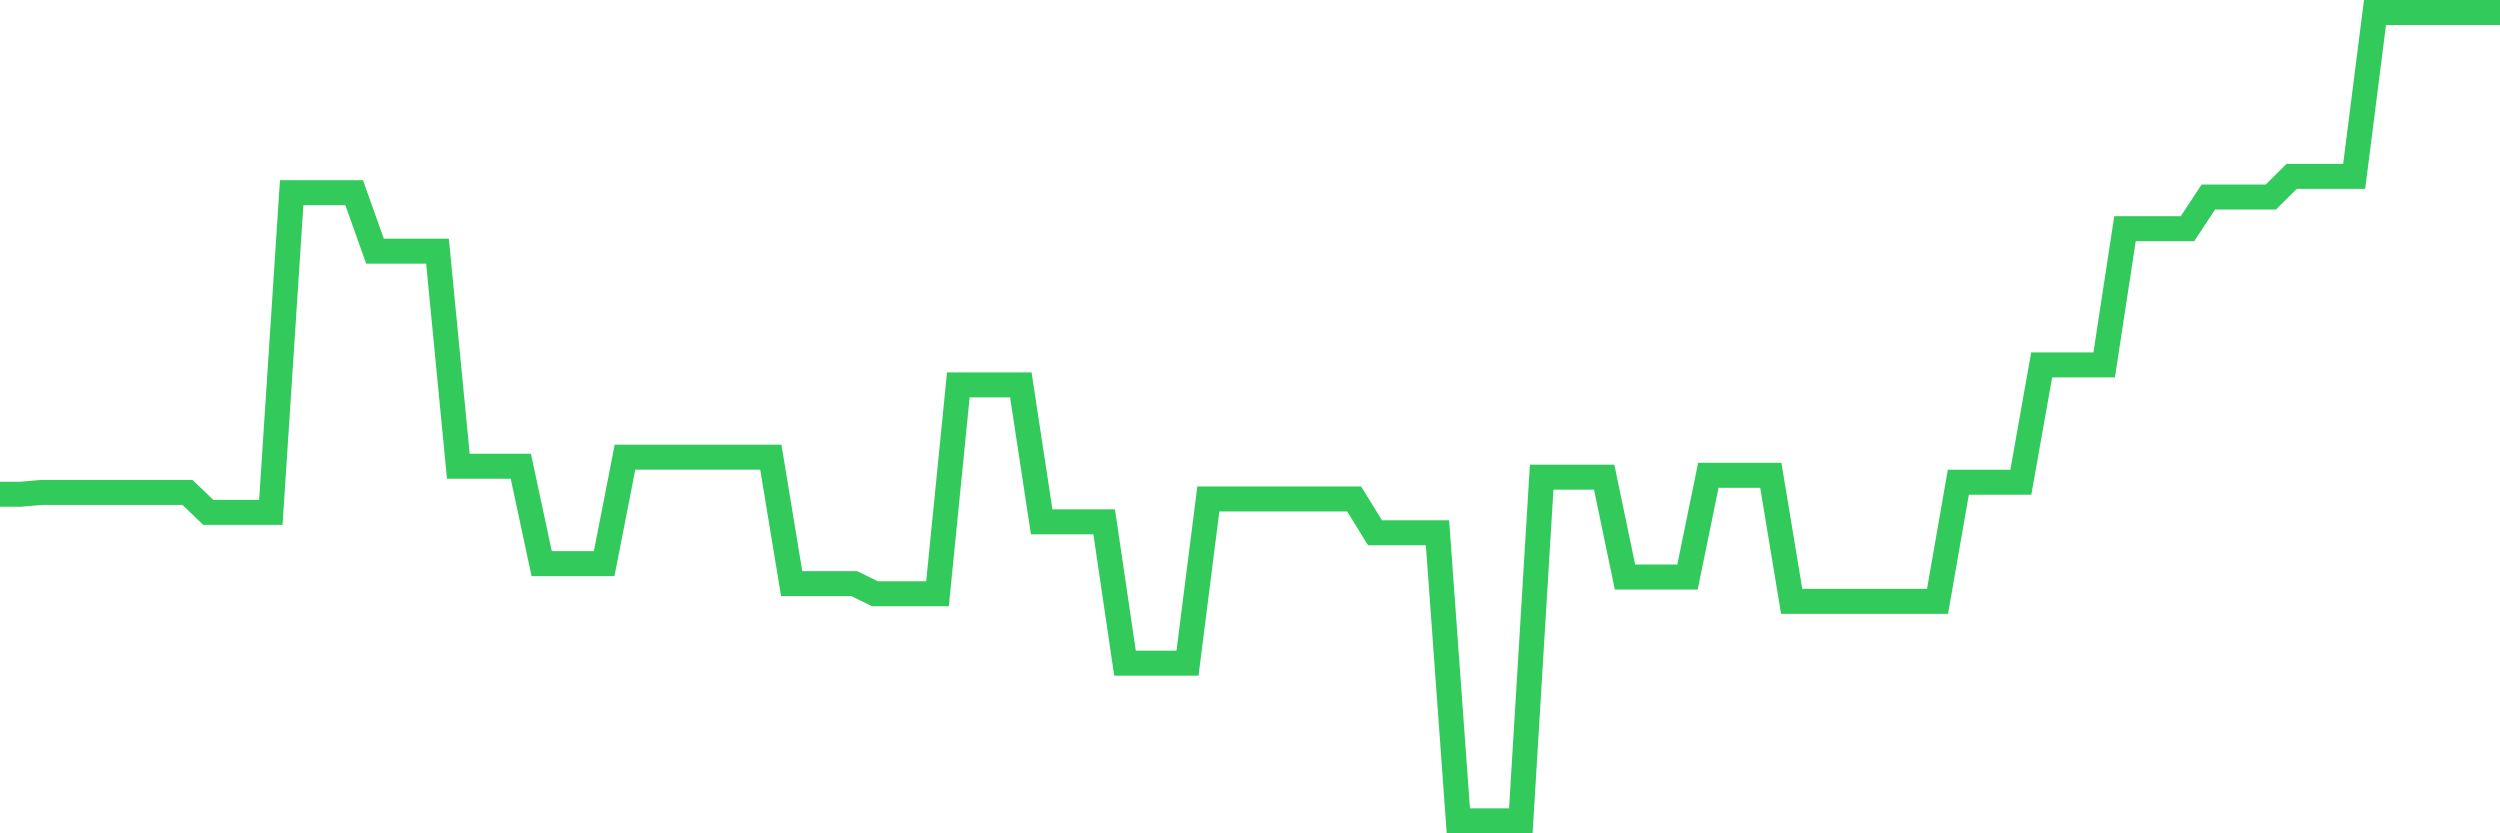 <svg
  xmlns="http://www.w3.org/2000/svg"
  xmlns:xlink="http://www.w3.org/1999/xlink"
  width="120"
  height="40"
  viewBox="0 0 120 40"
  preserveAspectRatio="none"
>
  <polyline
    points="0,23.723 1,23.723 2,23.636 3,23.636 4,23.636 5,23.636 6,23.636 7,23.636 8,23.636 9,23.636 10,24.595 11,24.595 12,24.595 13,24.595 14,9.249 15,9.249 16,9.249 17,9.249 18,12.057 19,12.057 20,12.057 21,12.057 22,22.38 23,22.38 24,22.38 25,22.38 26,27.054 27,27.054 28,27.054 29,27.054 30,21.944 31,21.944 32,21.944 33,21.944 34,21.944 35,21.944 36,21.944 37,21.944 38,28.013 39,28.013 40,28.013 41,28.013 42,28.501 43,28.501 44,28.501 45,28.501 46,18.474 47,18.474 48,18.474 49,18.474 50,25.048 51,25.048 52,25.048 53,25.048 54,31.832 55,31.832 56,31.832 57,31.832 58,23.95 59,23.95 60,23.95 61,23.95 62,23.95 63,23.95 64,23.95 65,23.95 66,25.572 67,25.572 68,25.572 69,25.572 70,39.4 71,39.4 72,39.4 73,39.4 74,22.903 75,22.903 76,22.903 77,22.903 78,27.699 79,27.699 80,27.699 81,27.699 82,22.816 83,22.816 84,22.816 85,22.816 86,28.867 87,28.867 88,28.867 89,28.867 90,28.867 91,28.867 92,28.867 93,28.867 94,23.148 95,23.148 96,23.148 97,23.148 98,17.515 99,17.515 100,17.515 101,17.515 102,10.976 103,10.976 104,10.976 105,10.976 106,9.459 107,9.459 108,9.459 109,9.459 110,8.465 111,8.465 112,8.465 113,8.465 114,0.6 115,0.6 116,0.6 117,0.6 118,0.6 119,0.6 120,0.6"
    fill="none"
    stroke="#32ca5b"
    stroke-width="1.2"
  >
  </polyline>
</svg>
